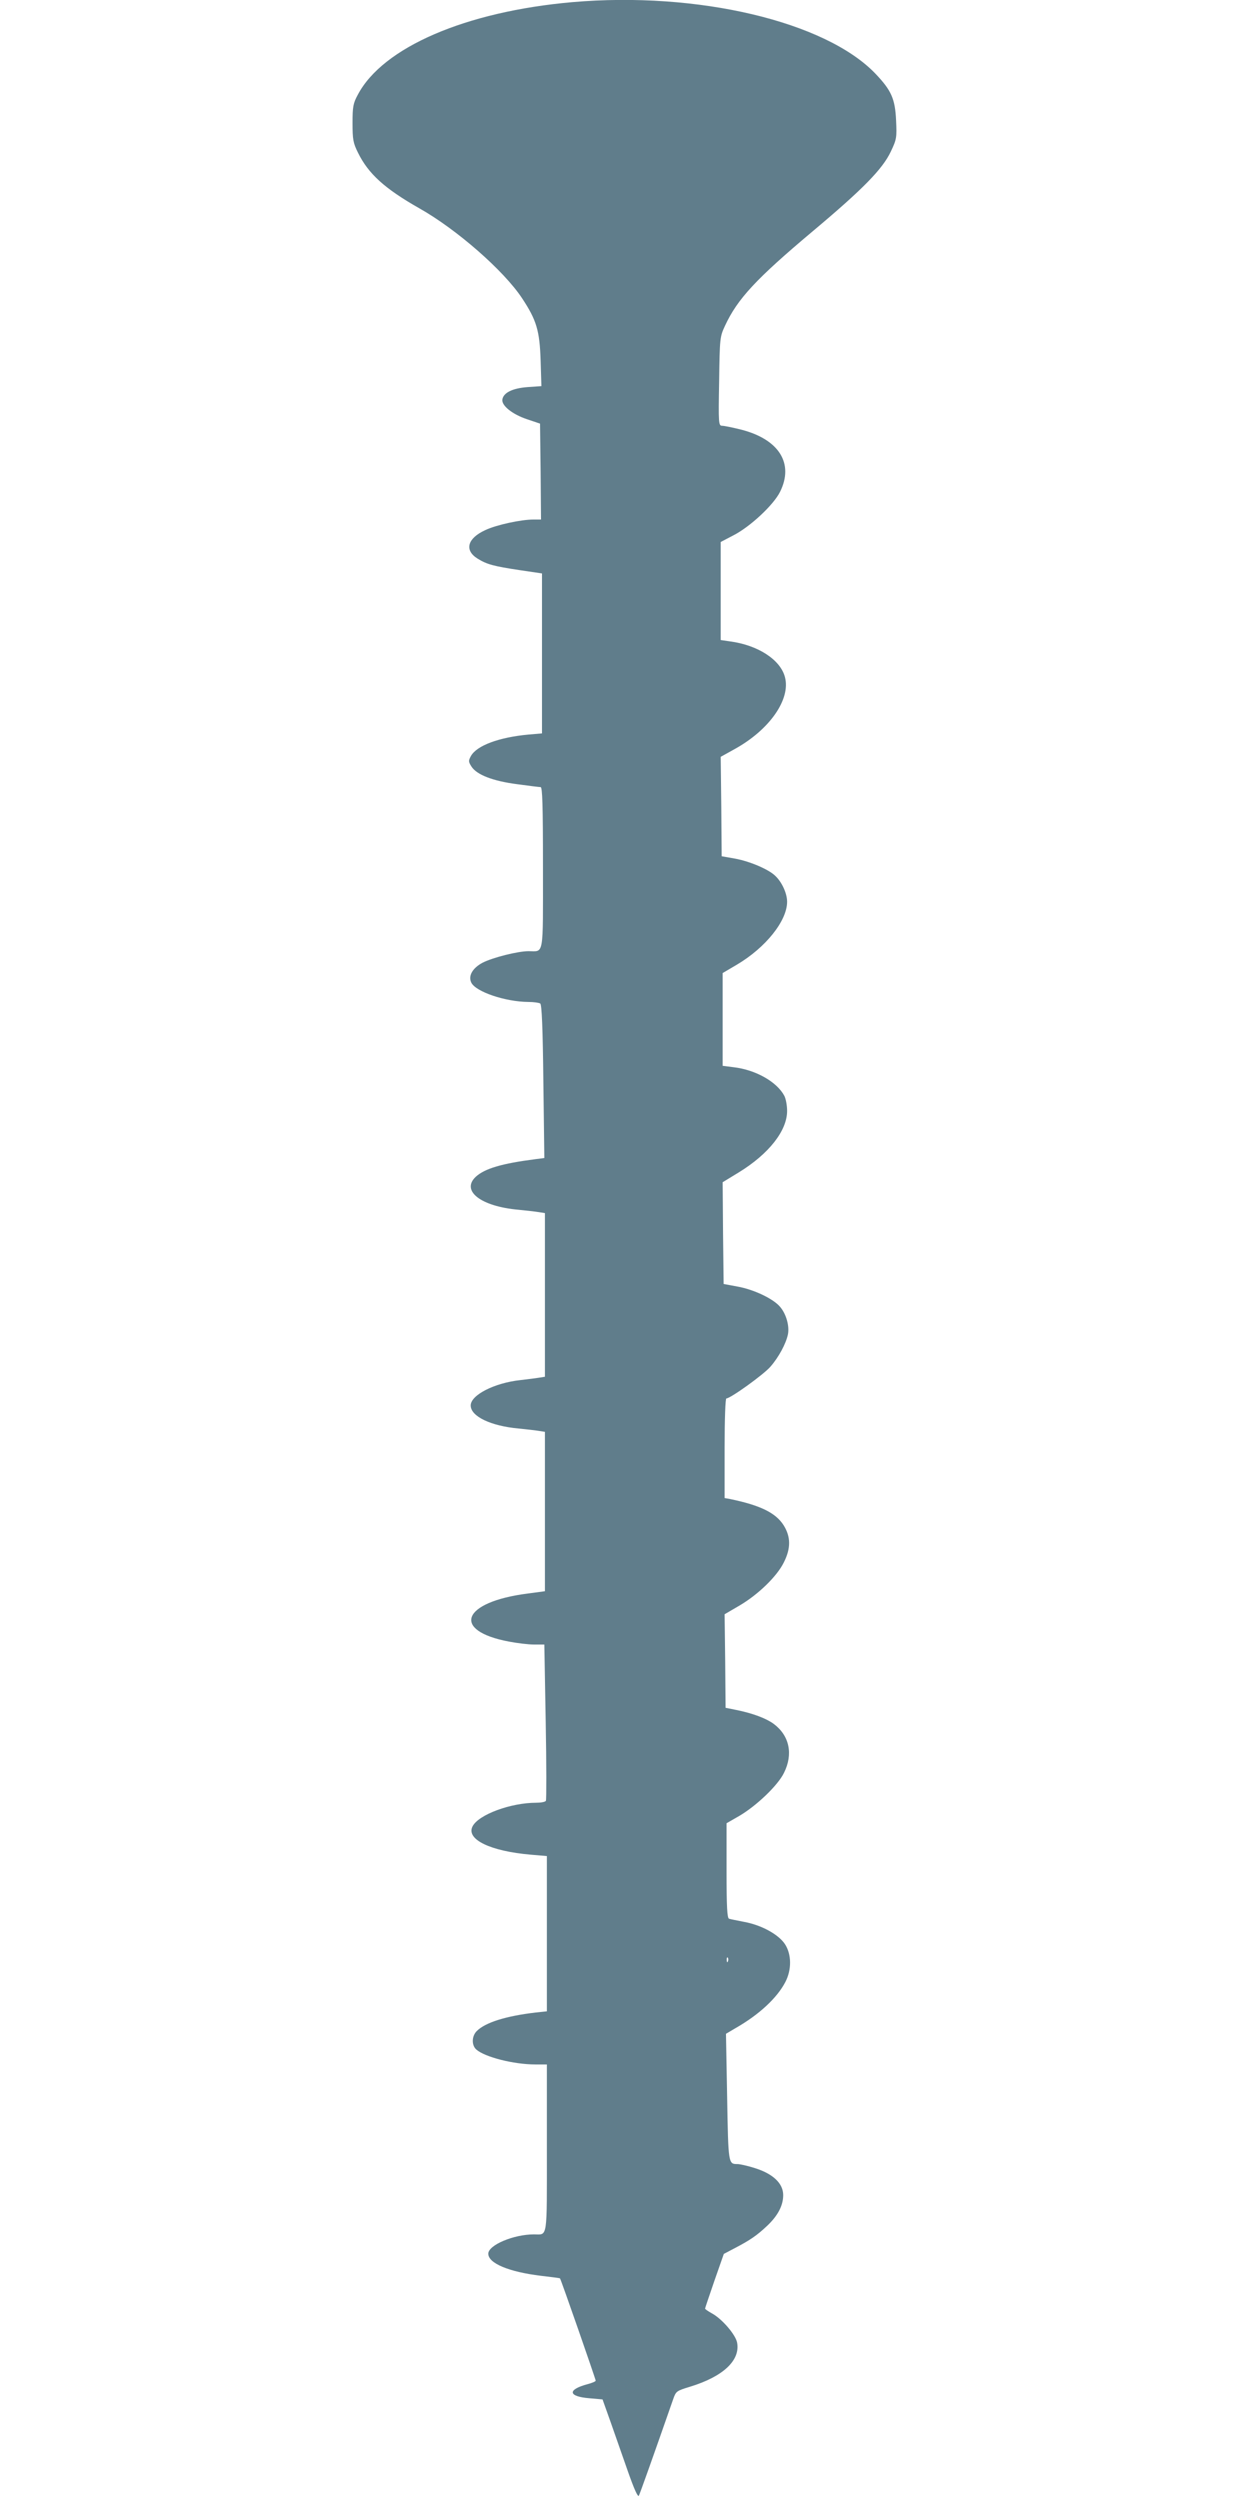 <?xml version="1.0" standalone="no"?>
<!DOCTYPE svg PUBLIC "-//W3C//DTD SVG 20010904//EN"
 "http://www.w3.org/TR/2001/REC-SVG-20010904/DTD/svg10.dtd">
<svg version="1.0" xmlns="http://www.w3.org/2000/svg"
 width="640pt" height="1280pt" viewBox="0 0 640 1280"
 preserveAspectRatio="xMidYMid meet">
<g transform="translate(0,1280) scale(0.1,-0.1)"
fill="#607d8b" stroke="none">
<path d="M2930 12789 c-545 -48 -970 -231 -1098 -474 -24 -44 -27 -62 -27
-145 0 -84 3 -102 28 -152 53 -108 137 -184 313 -284 192 -108 434 -320 527
-461 74 -112 90 -165 95 -319 l4 -131 -72 -5 c-77 -6 -123 -29 -128 -64 -4
-31 51 -75 125 -100 l68 -23 3 -245 2 -246 -39 0 c-63 0 -189 -27 -246 -54
-92 -42 -109 -103 -40 -146 48 -30 83 -39 215 -59 l115 -17 0 -409 0 -410 -70
-6 c-150 -14 -264 -56 -294 -110 -13 -24 -13 -29 3 -54 27 -42 110 -74 233
-90 59 -8 114 -15 121 -15 9 0 12 -90 12 -414 0 -462 6 -426 -74 -426 -54 0
-182 -32 -235 -59 -51 -27 -75 -67 -58 -102 23 -47 174 -98 292 -99 28 0 55
-4 61 -8 8 -5 13 -126 16 -399 l5 -392 -46 -6 c-172 -22 -259 -48 -305 -90
-77 -72 26 -152 219 -169 39 -4 85 -9 103 -12 l32 -5 0 -419 0 -419 -32 -5
c-18 -3 -60 -8 -93 -12 -132 -14 -255 -76 -255 -130 0 -56 103 -105 245 -118
39 -4 85 -9 103 -12 l32 -5 0 -408 0 -408 -89 -12 c-336 -43 -392 -190 -95
-246 42 -8 99 -15 128 -15 l53 0 7 -395 c4 -218 4 -400 1 -405 -3 -6 -26 -10
-50 -10 -129 0 -293 -60 -325 -120 -36 -67 89 -128 298 -146 l82 -7 0 -397 0
-398 -57 -6 c-153 -18 -258 -51 -302 -95 -26 -26 -27 -72 -3 -94 43 -39 192
-77 303 -77 l59 0 0 -429 c0 -475 5 -441 -66 -441 -105 0 -234 -55 -234 -99 0
-49 105 -93 269 -113 53 -6 97 -12 98 -13 4 -2 183 -517 183 -524 0 -4 -19
-12 -42 -18 -104 -28 -100 -63 9 -72 l68 -6 41 -115 c22 -63 62 -177 89 -254
32 -91 51 -133 56 -124 6 12 70 191 176 495 14 40 17 42 86 63 170 52 258 135
241 226 -8 41 -77 121 -128 149 -20 11 -36 22 -36 25 0 3 22 67 48 143 l48
137 59 31 c76 40 110 63 163 113 55 52 82 104 82 157 0 60 -52 109 -144 138
-37 12 -78 21 -90 21 -47 0 -47 -1 -53 342 l-6 325 49 29 c121 69 213 155 255
236 33 63 32 142 -2 194 -33 50 -121 98 -209 114 -36 7 -71 14 -77 16 -10 3
-13 60 -13 246 l0 243 66 38 c88 52 197 156 228 220 48 96 28 191 -53 251 -38
28 -107 54 -191 71 l-55 11 -2 239 -3 240 77 45 c95 56 191 149 226 220 37 73
36 132 -1 191 -41 64 -120 102 -274 134 l-28 5 0 255 c0 151 4 255 9 255 21 0
192 123 226 163 42 48 79 117 89 164 9 42 -8 105 -40 142 -34 41 -134 89 -219
104 l-70 13 -3 260 -2 261 82 50 c155 95 248 214 248 315 0 27 -6 61 -14 77
-38 72 -147 134 -261 147 l-55 7 0 237 0 238 73 43 c147 87 257 224 257 322 0
43 -27 102 -62 134 -35 33 -129 73 -205 87 l-68 12 -2 255 -3 254 72 40 c179
99 287 255 257 368 -23 89 -138 164 -281 183 l-48 7 0 251 0 251 65 34 c86 44
206 156 239 223 72 145 -5 268 -198 318 -44 11 -88 20 -98 20 -19 0 -20 9 -16
228 3 222 4 228 30 284 64 138 159 240 448 483 260 218 359 320 401 409 30 63
31 72 27 159 -5 111 -24 154 -106 240 -256 267 -910 422 -1552 366z m797
-10031 c-3 -8 -6 -5 -6 6 -1 11 2 17 5 13 3 -3 4 -12 1 -19z"/>
</g>
</svg>
